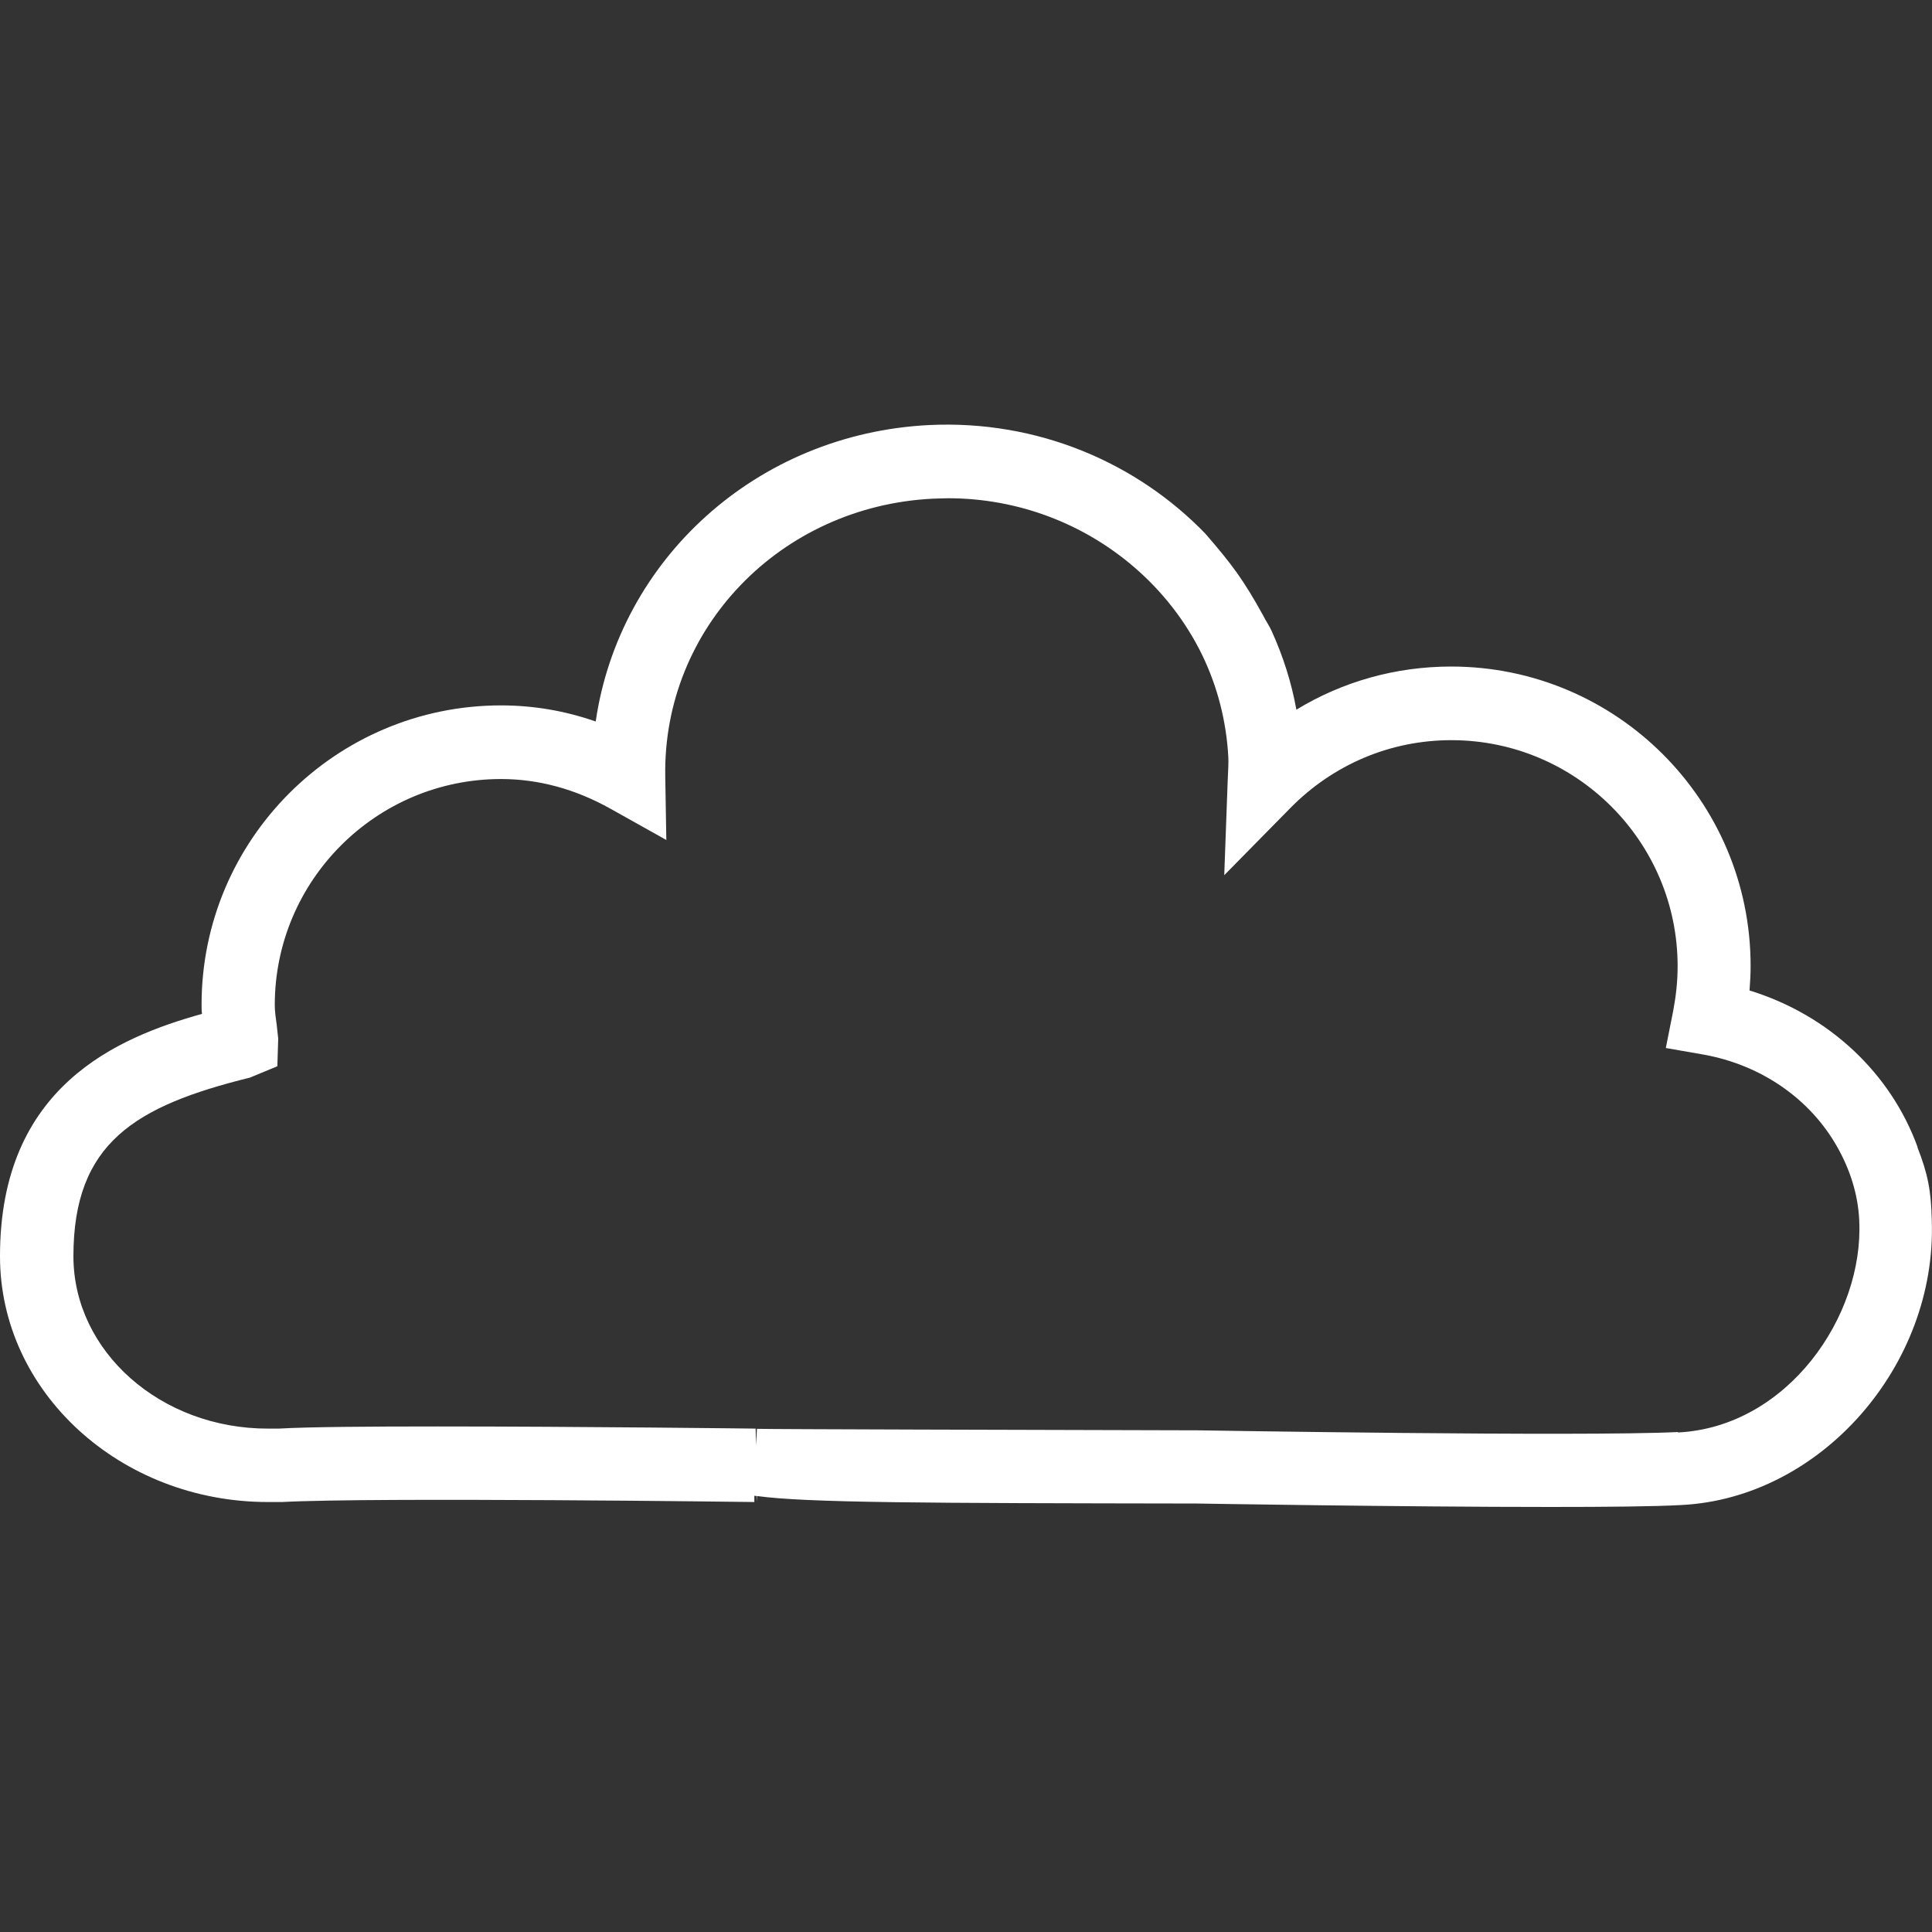 <svg xmlns="http://www.w3.org/2000/svg" id="Vrstva_2" data-name="Vrstva 2" viewBox="0 0 90 90"><rect x="0" y="0" width="90" height="90" fill="#333333" stroke="none"/><defs><style> .cls-1 { fill: #fff; } .cls-2 { fill: none; } </style></defs><g id="Vrstva_1-2" data-name="Vrstva 1"><g><path class="cls-1" d="m89.33,53.44c-1.24-3.42-4.1-6.15-7.83-7.3.03-.38.05-.76.05-1.15,0-7.69-6.25-13.94-13.95-13.94-2.58,0-5.06.7-7.21,2.01-.23-1.28-.62-2.49-1.14-3.64-.12-.27-.29-.51-.42-.77-.9-1.63-1.44-2.36-2.68-3.79-3.2-3.31-7.81-5.3-12.86-5.06-8.05.4-14.44,6.27-15.54,13.81-1.43-.5-2.91-.75-4.41-.75-7.69,0-13.95,6.25-13.95,13.94,0,.14,0,.29.02.43C5.51,48.32-.01,50.59,0,58.53c0,6.31,5.6,11.44,12.48,11.44h.66c4.27-.23,22,0,22,0v-.29s.07,0,.1.01l.02.27v-.27c2.35.32,7.81.33,20.5.35,0,0,9.54.16,16.47.16,2.61,0,4.85-.02,6.09-.09,6.5-.32,11.91-6.5,11.67-13.26h0c-.03-1.37-.18-2.16-.67-3.41Zm-11.17,13.27c-4.49.22-22.32-.08-22.36-.08-7.91-.02-19.9-.05-20.54-.07l-.04.77-.02-.78s-8.19-.1-14.82-.1c-3.18,0-6,.02-7.4.1h-.49c-5,.01-9.07-3.59-9.07-8.03,0-5.28,2.88-7,8.22-8.32l1.28-.53.04-1.29-.07-.64c-.04-.3-.09-.61-.09-.92,0-5.81,4.73-10.53,10.54-10.53,1.75,0,3.47.47,5.11,1.39l2.59,1.45-.05-2.96c-.12-6.9,5.36-12.59,12.47-12.94l.69-.02c3.32,0,6.35,1.21,8.66,3.19,1.33,1.14,2.43,2.54,3.2,4.13.7,1.45,1.12,3.06,1.21,4.75.01.24,0,.48-.03,1.1l-.16,4.39,3.08-3.13c2-2.03,4.66-3.16,7.5-3.16,5.81,0,10.54,4.72,10.54,10.53,0,.72-.08,1.42-.21,2.1l-.34,1.71,1.72.3c2.78.49,5.03,2.12,6.26,4.3.59,1.04.97,2.19,1.03,3.42,0,0,0,.01,0,.02.22,4.45-3.34,9.61-8.44,9.87Z"></path><rect class="cls-2" width="90" height="90"></rect></g></g></svg>